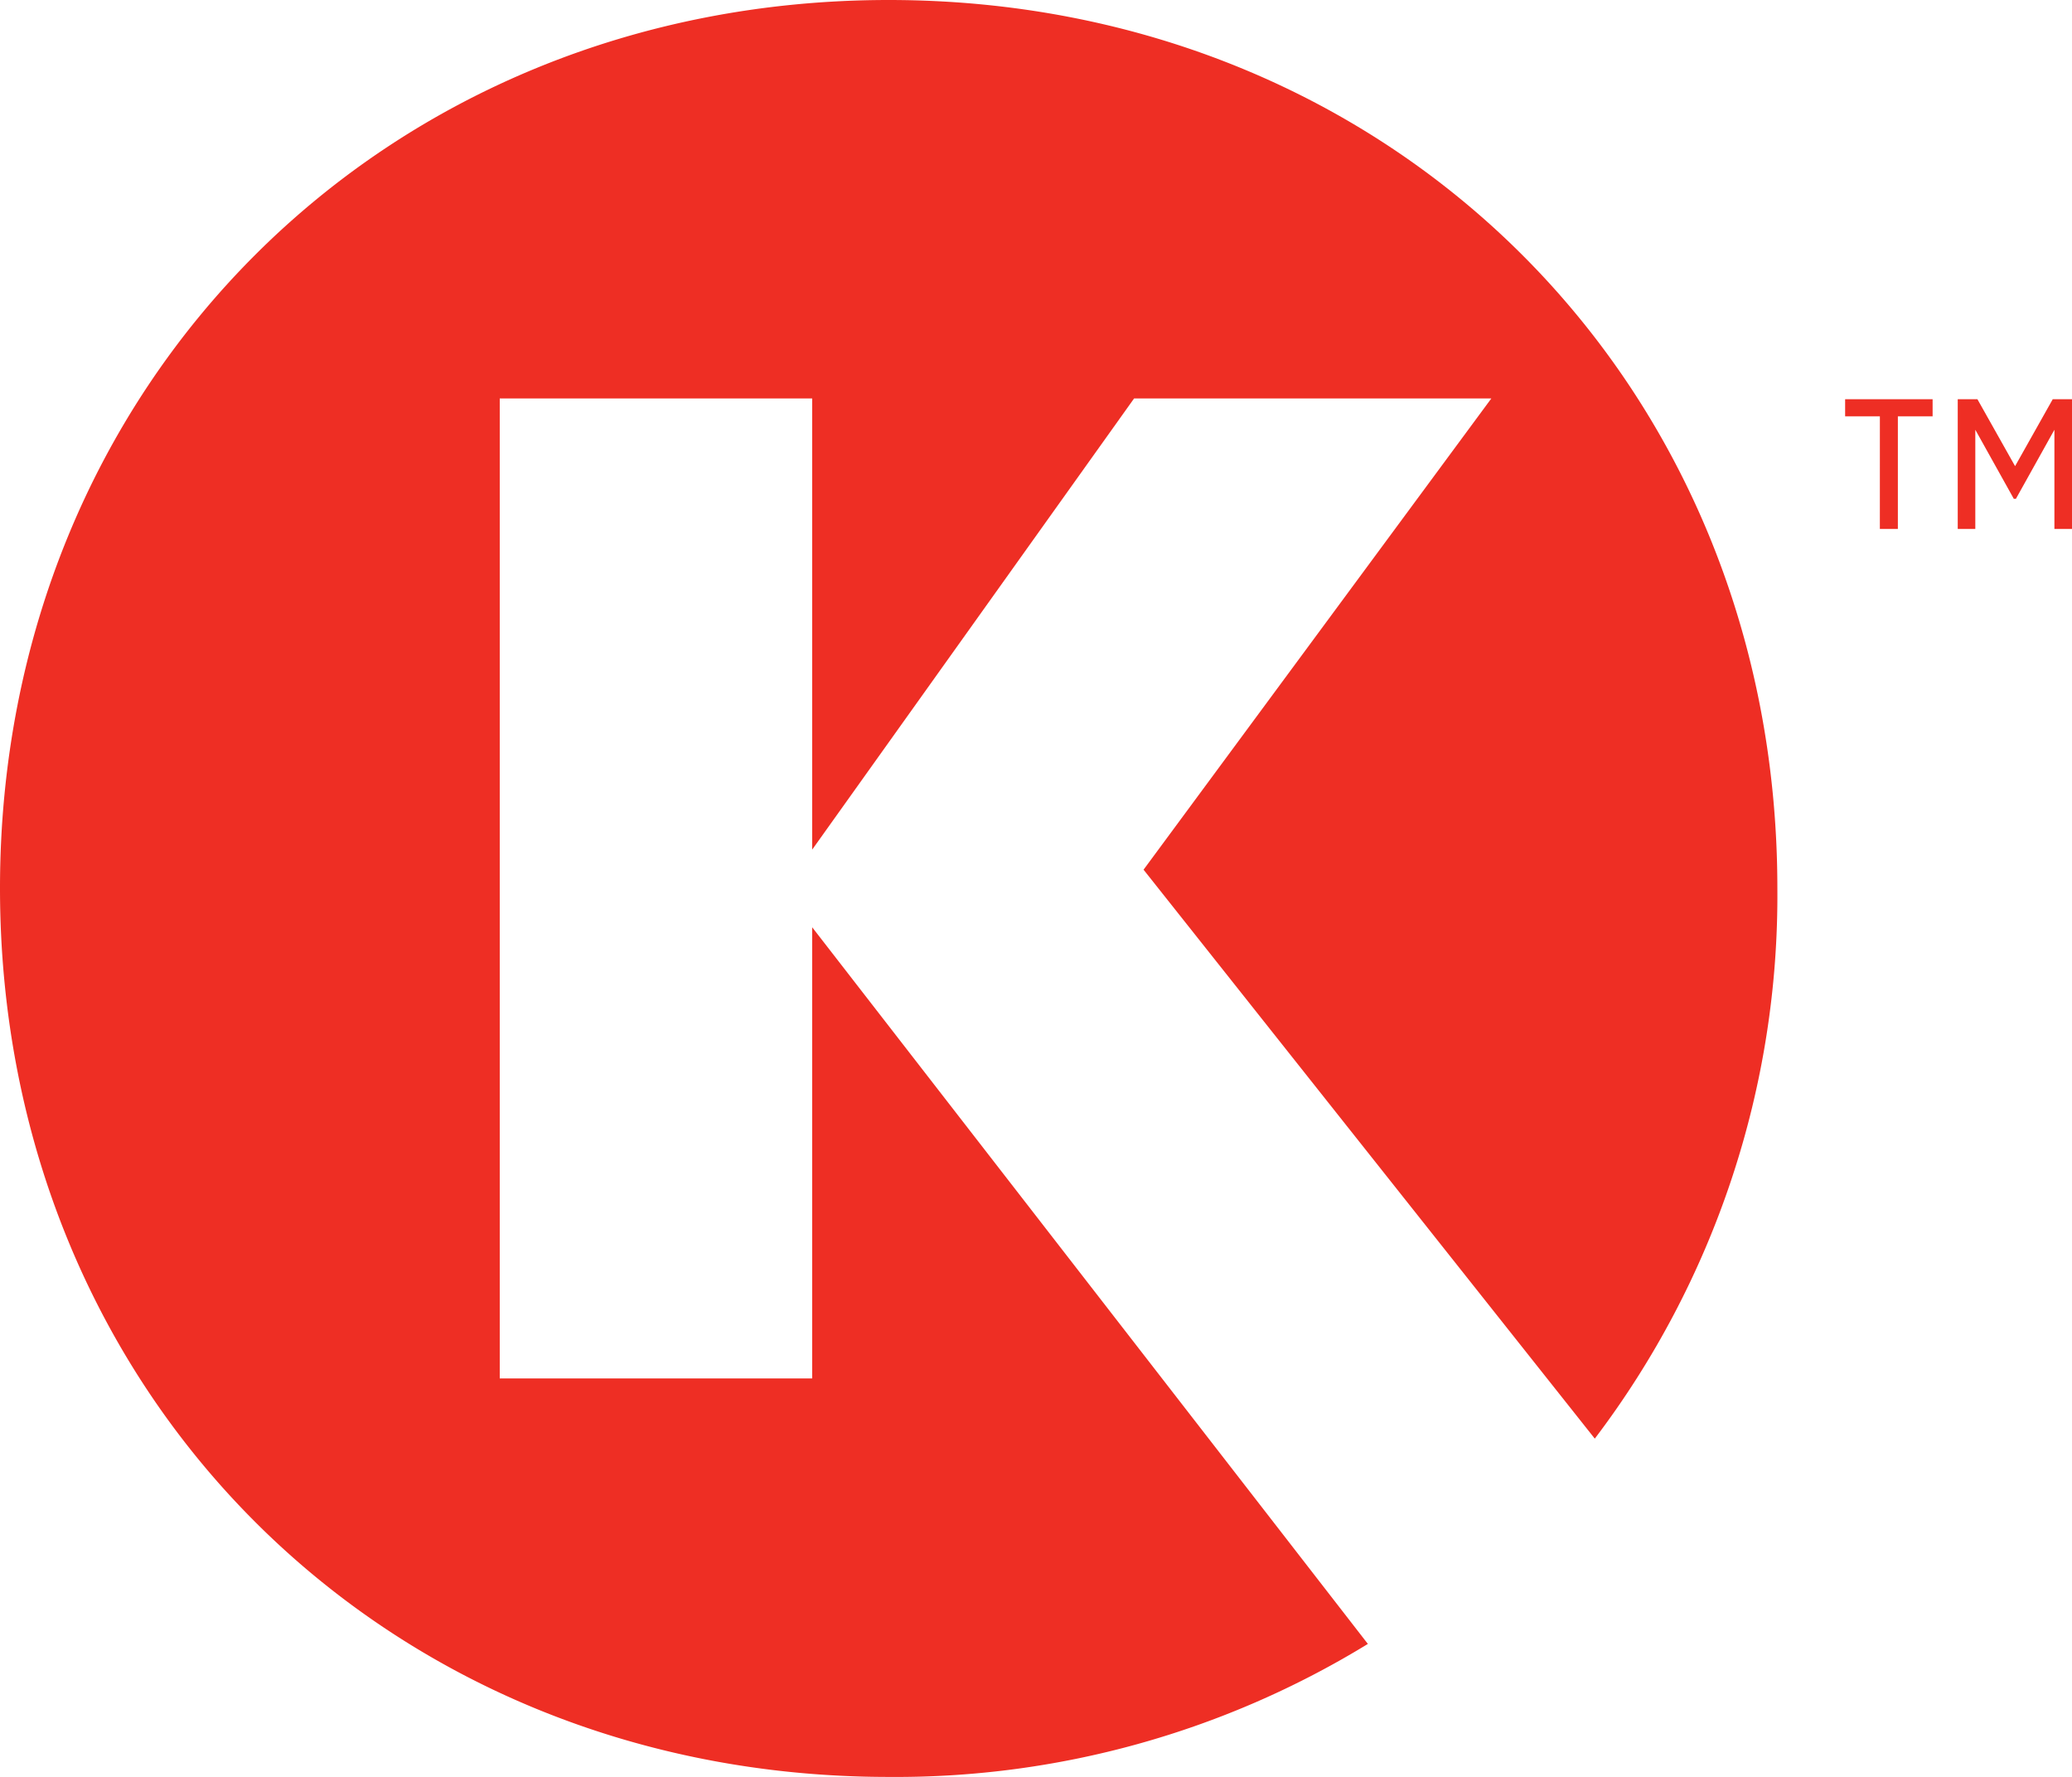 <svg xmlns="http://www.w3.org/2000/svg" viewBox="0 0 85.028 72.917">
  <g id="full-rgb">
    <g>
      <path id="fullLogo" d="M77.144,17.085H75.718v-.704h3.59v.704H77.882v4.621h-.739Zm3.195-.704h.807l1.546,2.748,1.546-2.748h.79v5.325h-.722v-4.071l-1.58,2.834h-.086l-1.58-2.834v4.071h-.721Z" style="fill: #ee2e24"/>
      <path id="fullLogo-2" data-name="fullLogo" d="M46.928,35.688,61.2,16.35H46.54L33.329,34.865V16.35H20.508V56.566H33.329V38.05L56.133,67.459A37.066,37.066,0,0,1,36.47,72.917C15.765,72.917,0,57.172,0,36.447,0,15.745,15.765,0,36.47,0S72.937,15.745,72.937,36.447a36.858,36.858,0,0,1-7.492,22.588Z" style="fill: #ee2e24"/>
    </g>
  </g>
</svg>
